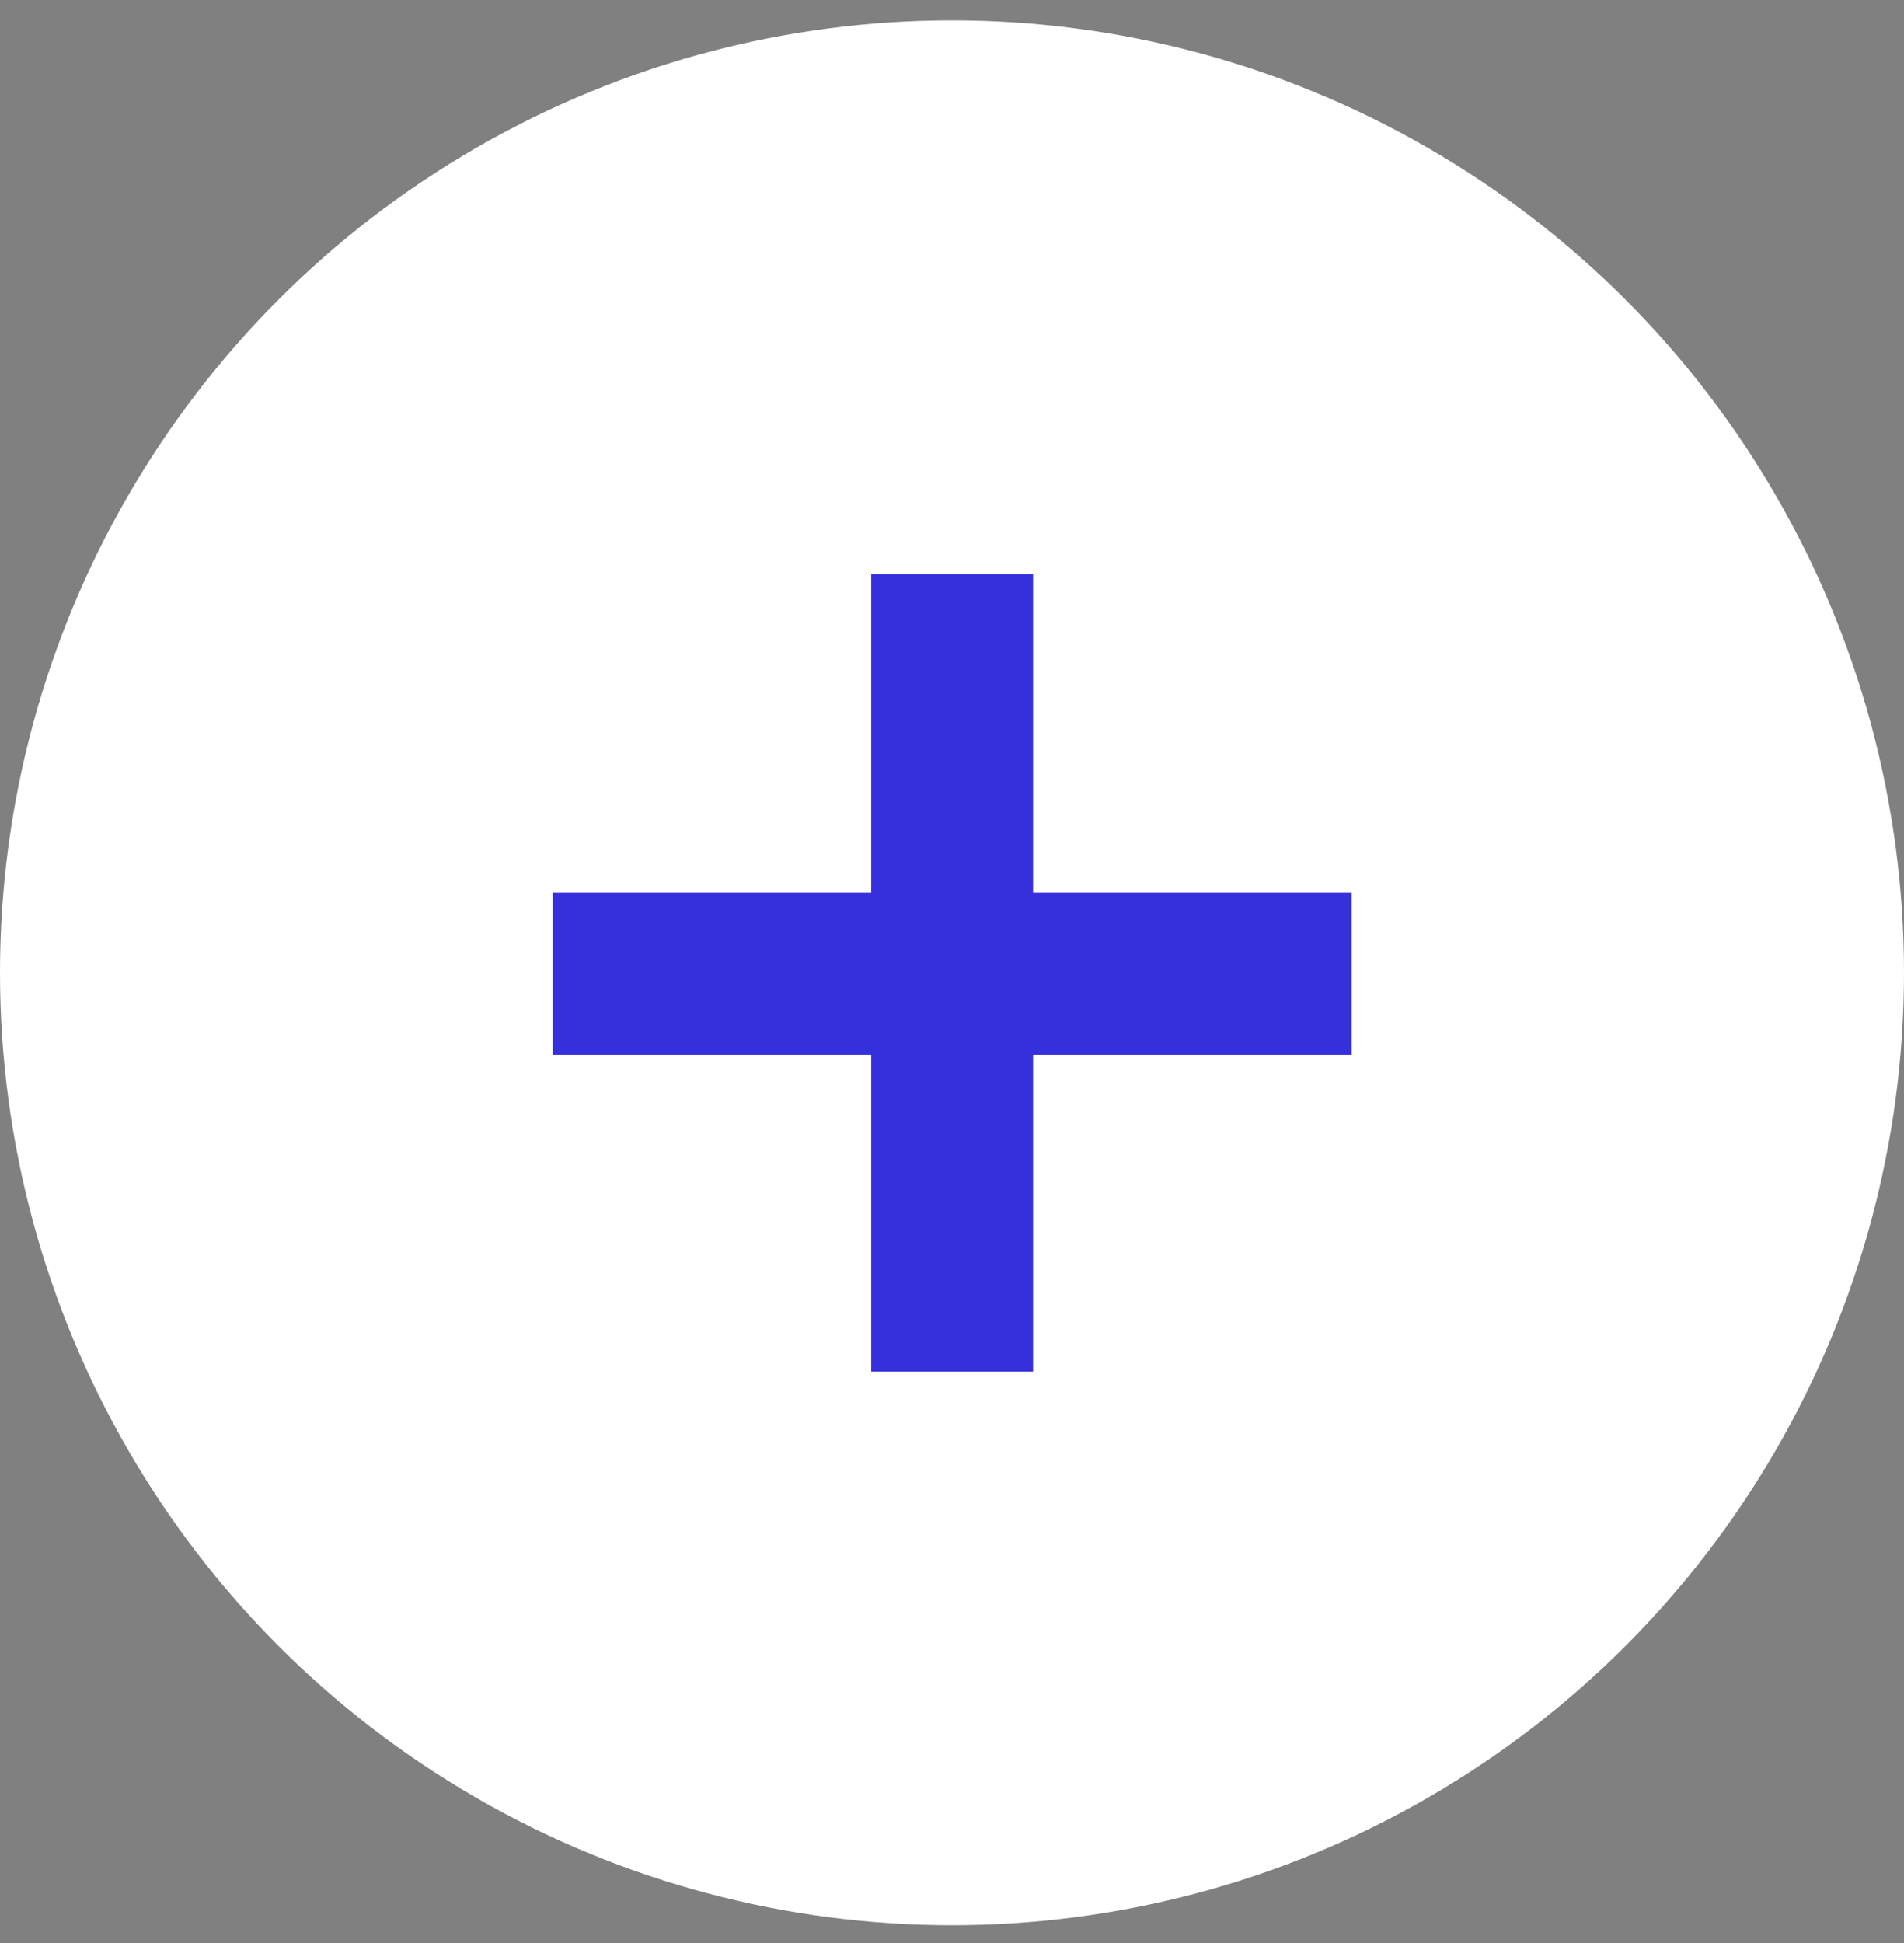 <svg width="50" height="51" viewBox="0 0 50 51" fill="none" xmlns="http://www.w3.org/2000/svg">
<rect x="0" y="0" width="50" height="51" fill="#808080" stroke="none"/>
<circle cx="25" cy="25.534" r="25" fill="white"/>
<path d="M22.879 36.001V15.068H27.13V36.001H22.879ZM14.516 27.683V23.432H35.494V27.683H14.516Z" fill="#362FDC"/>
</svg>

